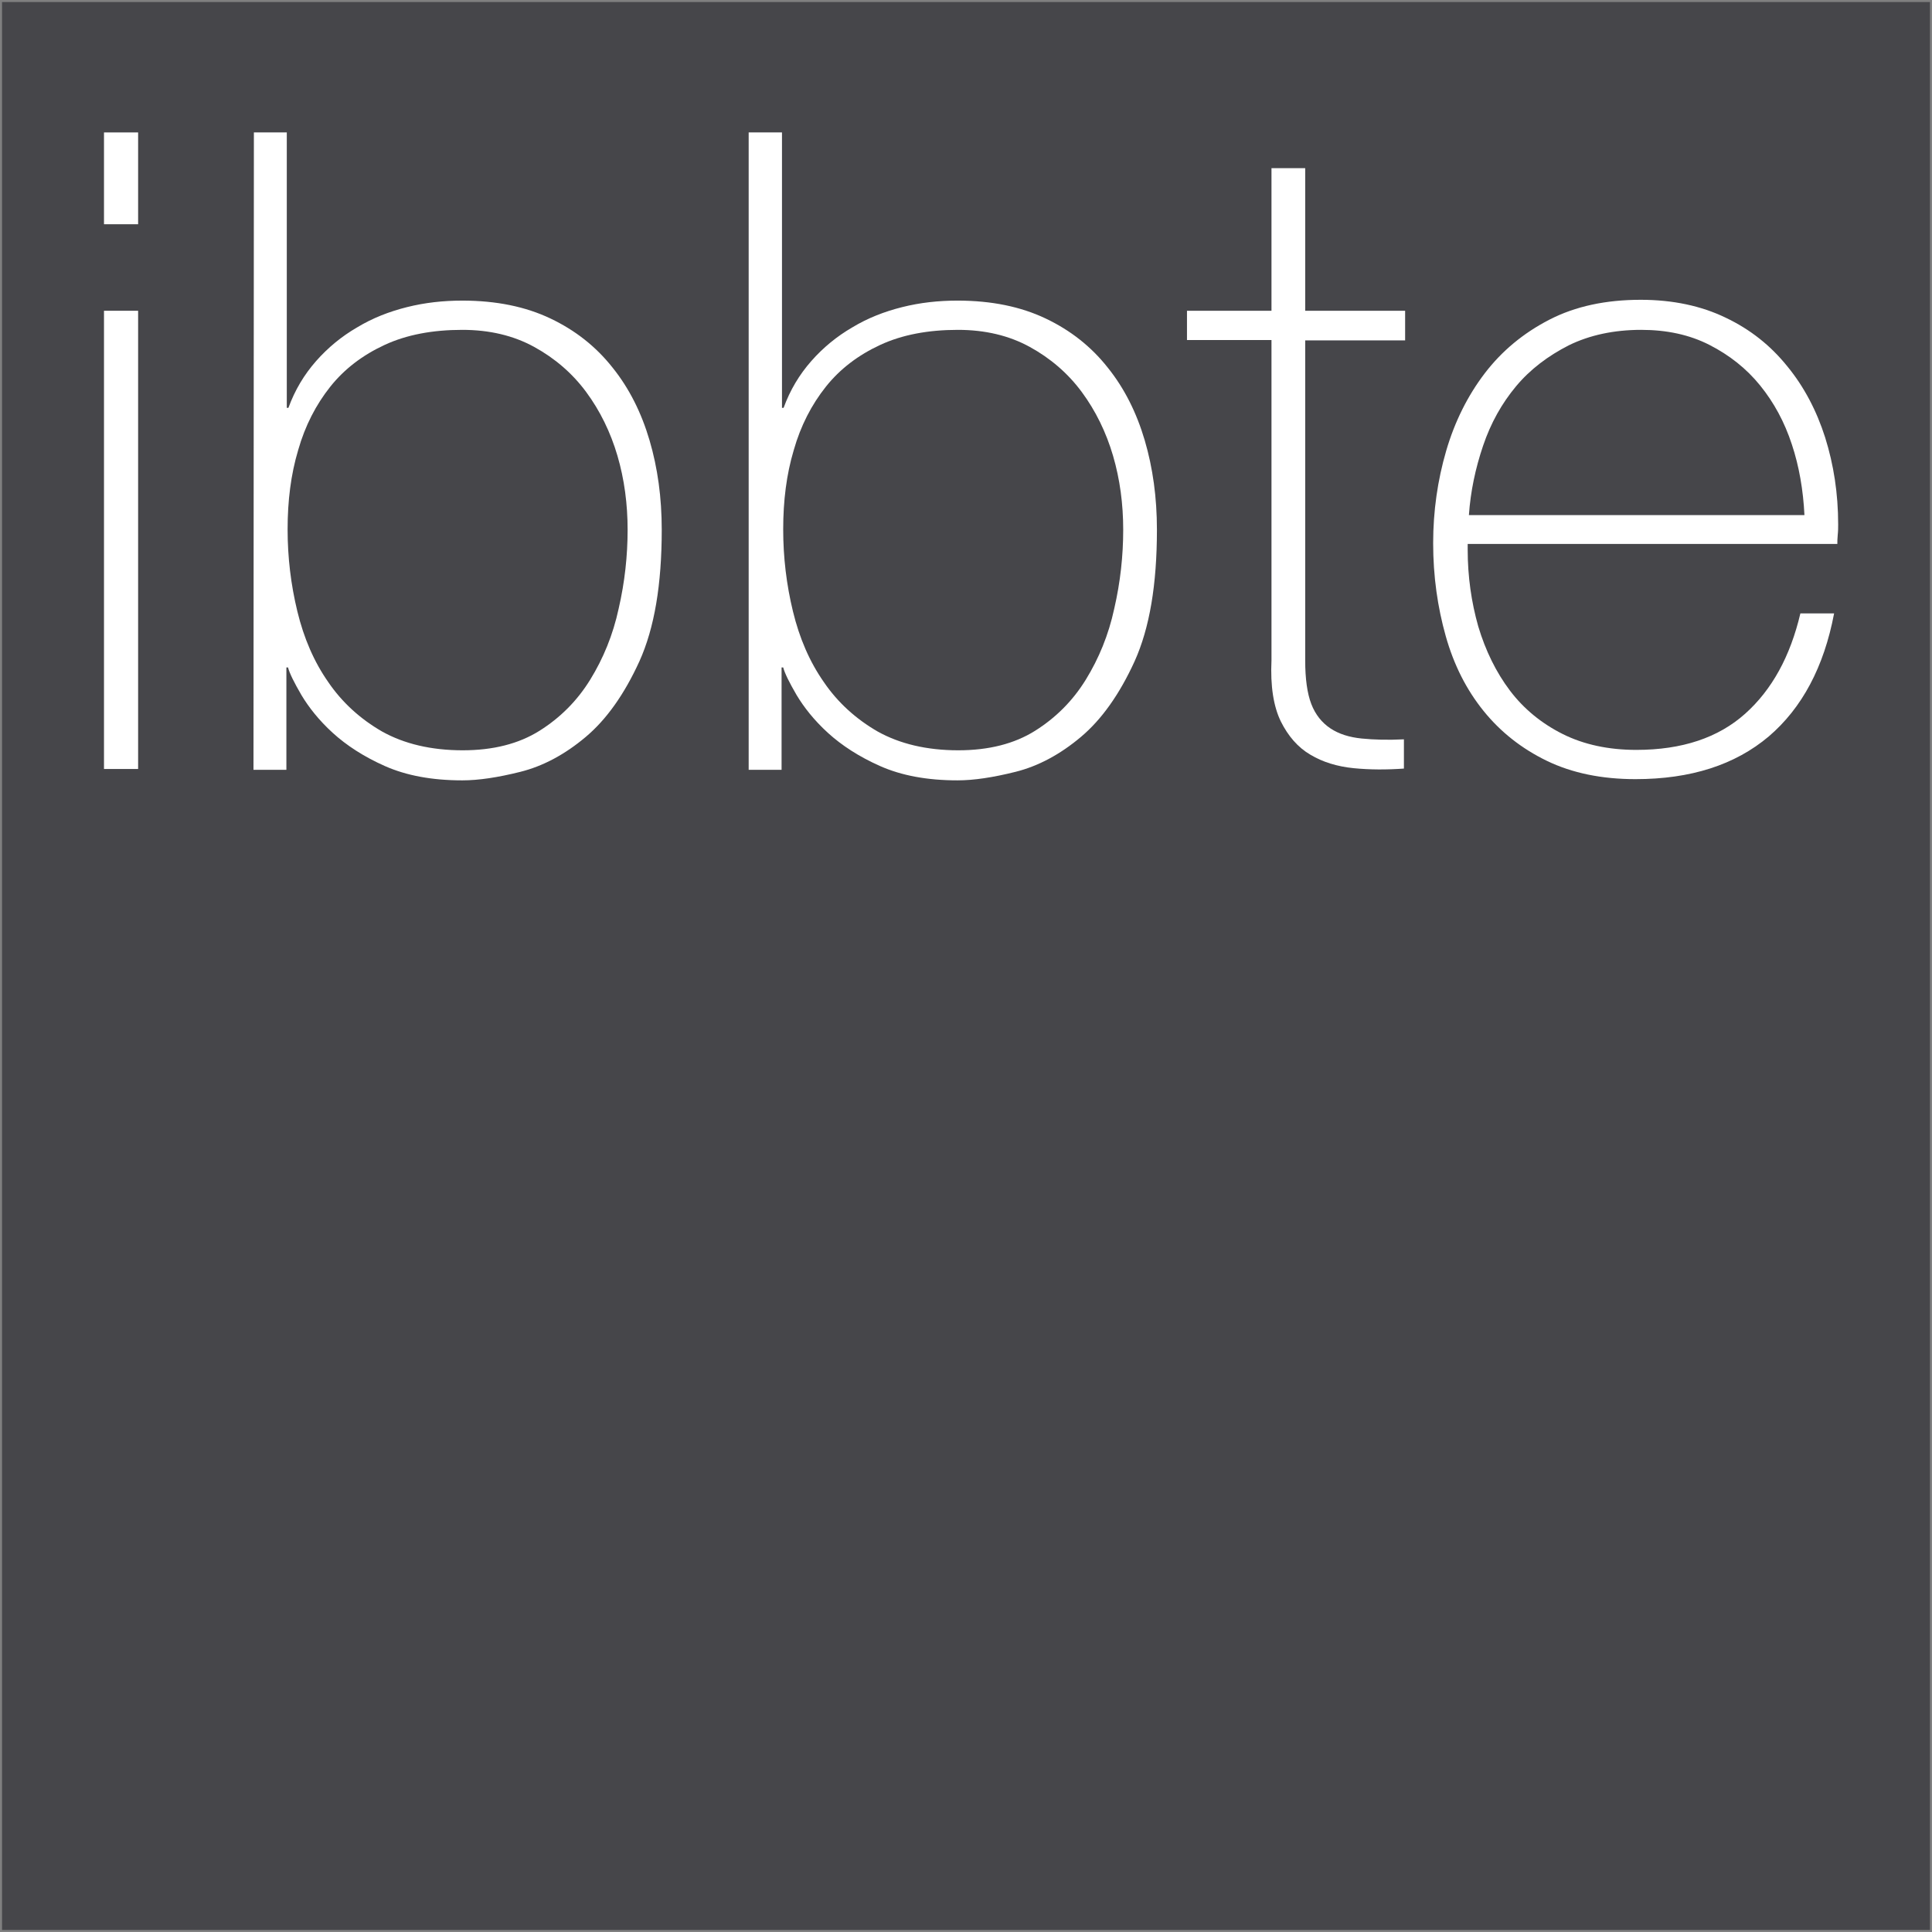 <?xml version="1.0" encoding="utf-8"?>
<!-- Generator: Adobe Illustrator 23.0.1, SVG Export Plug-In . SVG Version: 6.00 Build 0)  -->
<svg version="1.1" id="Ebene_1" xmlns="http://www.w3.org/2000/svg" xmlns:xlink="http://www.w3.org/1999/xlink" x="0px" y="0px"
	 viewBox="0 0 475.6 475.6" style="enable-background:new 0 0 475.6 475.6;" xml:space="preserve">
<rect x="0" y="0" width="475.6" height="475.6" fill="#808080" stroke="none"/>
<style type="text/css">
	.st0{fill:#46464A;}
	.st1{enable-background:new    ;}
	.st2{fill:#FFFFFF;}
	.st3{fill:none;}
</style>
<rect x="0.5" y="0.5" class="st0" width="474.6" height="474.6"/>
<g class="st1">
	<path class="st2" d="M25.6,55.2V32.6H34v22.6H25.6z M25.6,189.3V76.5H34v112.8H25.6z"/>
	<path class="st2" d="M62.5,32.6h8.1v67.8H71c1.6-4.4,3.9-8.2,6.8-11.5c2.9-3.3,6.3-6.1,10.1-8.3c3.8-2.3,7.9-3.9,12.3-5
		c4.4-1.1,8.9-1.6,13.6-1.6c8.4,0,15.6,1.5,21.7,4.4c6.1,2.9,11.2,6.9,15.3,12.1c4.1,5.1,7.1,11.1,9.1,17.9s3,14.1,3,22
		c0,13.5-1.8,24.2-5.5,32.4c-3.7,8.1-8.1,14.3-13.2,18.6c-5.1,4.3-10.5,7.2-16.1,8.6c-5.6,1.4-10.3,2.1-14.3,2.1
		c-7.5,0-13.8-1.2-19-3.5s-9.5-5.1-12.9-8.2c-3.4-3.1-5.9-6.3-7.7-9.3c-1.8-3.1-2.9-5.3-3.3-6.8h-0.4v25.2h-8.1L62.5,32.6L62.5,32.6
		z M113.9,184.7c7.5,0,13.8-1.6,18.9-4.8c5.1-3.2,9.3-7.4,12.5-12.6s5.6-11,7-17.5c1.5-6.5,2.2-13,2.2-19.4c0-6.3-0.8-12.4-2.5-18.2
		c-1.7-5.8-4.3-11.1-7.7-15.7s-7.7-8.3-12.8-11.1c-5.1-2.8-11-4.2-17.7-4.2c-7.3,0-13.7,1.2-19.1,3.7c-5.4,2.5-9.9,5.9-13.4,10.3
		s-6.2,9.6-7.9,15.6c-1.8,6-2.6,12.5-2.6,19.5c0,6.9,0.8,13.6,2.4,20.2c1.6,6.6,4.1,12.4,7.6,17.4c3.4,5,7.9,9.1,13.3,12.2
		C99.5,183.1,106.1,184.7,113.9,184.7z"/>
	<path class="st2" d="M184.4,32.6h8.1v67.8h0.4c1.6-4.4,3.9-8.2,6.8-11.5s6.3-6.1,10.1-8.3c3.8-2.3,7.9-3.9,12.3-5S231,74,235.7,74
		c8.4,0,15.6,1.5,21.7,4.4s11.2,6.9,15.3,12.1c4.1,5.1,7.1,11.1,9.1,17.9s3,14.1,3,22c0,13.5-1.8,24.2-5.5,32.4
		c-3.7,8.1-8.1,14.3-13.2,18.6s-10.5,7.2-16.1,8.6c-5.6,1.4-10.3,2.1-14.3,2.1c-7.5,0-13.8-1.2-19-3.5s-9.5-5.1-12.9-8.2
		c-3.4-3.1-5.9-6.3-7.7-9.3c-1.8-3.1-2.9-5.3-3.3-6.8h-0.4v25.2h-8.1V32.6H184.4z M235.9,184.7c7.5,0,13.8-1.6,18.9-4.8
		s9.3-7.4,12.5-12.6s5.6-11,7-17.5c1.5-6.5,2.2-13,2.2-19.4c0-6.3-0.8-12.4-2.5-18.2c-1.7-5.8-4.3-11.1-7.7-15.7
		c-3.4-4.6-7.7-8.3-12.8-11.1c-5.1-2.8-11-4.2-17.7-4.2c-7.3,0-13.7,1.2-19.1,3.7s-9.9,5.9-13.4,10.3s-6.2,9.6-7.9,15.6
		c-1.8,6-2.6,12.5-2.6,19.5c0,6.9,0.8,13.6,2.4,20.2c1.6,6.6,4.1,12.4,7.6,17.4c3.4,5,7.9,9.1,13.3,12.2
		C221.5,183.1,228.1,184.7,235.9,184.7z"/>
	<path class="st2" d="M345.9,83.8h-24.6v78.8c0,4.5,0.5,8.1,1.5,10.7s2.6,4.6,4.7,6s4.7,2.2,7.7,2.5s6.5,0.4,10.4,0.2v7.2
		c-4.2,0.3-8.4,0.3-12.4-0.1c-4-0.4-7.6-1.5-10.6-3.3c-3.1-1.8-5.5-4.6-7.3-8.2c-1.8-3.7-2.6-8.7-2.3-15.1V83.7h-20.8v-7.2H313V41.4
		h8.3v35.1h24.6V83.8z"/>
	<path class="st2" d="M361.3,134v1.3c0,6.6,0.9,12.9,2.6,18.9c1.8,6,4.4,11.3,7.8,15.8s7.8,8.1,13,10.7c5.2,2.6,11.3,3.9,18.1,3.9
		c11.3,0,20.2-3,26.8-8.9c6.6-5.9,11.1-14.1,13.6-24.7h8.3c-2.5,13.2-7.9,23.3-16.1,30.3c-8.3,7-19.2,10.5-32.8,10.5
		c-8.3,0-15.6-1.5-21.8-4.5c-6.2-3-11.4-7.1-15.6-12.3s-7.3-11.3-9.3-18.4s-3.1-14.7-3.1-22.9c0-7.9,1.1-15.5,3.2-22.7
		s5.3-13.6,9.5-19.1s9.5-9.9,15.9-13.2c6.4-3.3,13.9-4.9,22.5-4.9c7.9,0,14.9,1.5,20.9,4.4c6.1,2.9,11.1,6.9,15.2,12
		c4.1,5,7.2,10.9,9.3,17.5c2.1,6.7,3.2,13.8,3.2,21.4c0,0.7,0,1.6-0.1,2.5c-0.1,1-0.1,1.7-0.1,2.3h-91V134z M444.2,126.8
		c-0.3-6.1-1.3-12-3.1-17.4c-1.8-5.5-4.4-10.3-7.8-14.5s-7.6-7.5-12.5-10s-10.5-3.7-16.8-3.7c-6.7,0-12.7,1.3-17.8,3.8
		c-5.1,2.6-9.5,5.9-13,10.1s-6.2,9-8.1,14.6s-3.1,11.3-3.5,17.1H444.2z"/>
</g>
<polygon class="st3" points="957.2,358.9 959.7,358.9 959.7,358.9 "/>
</svg>
